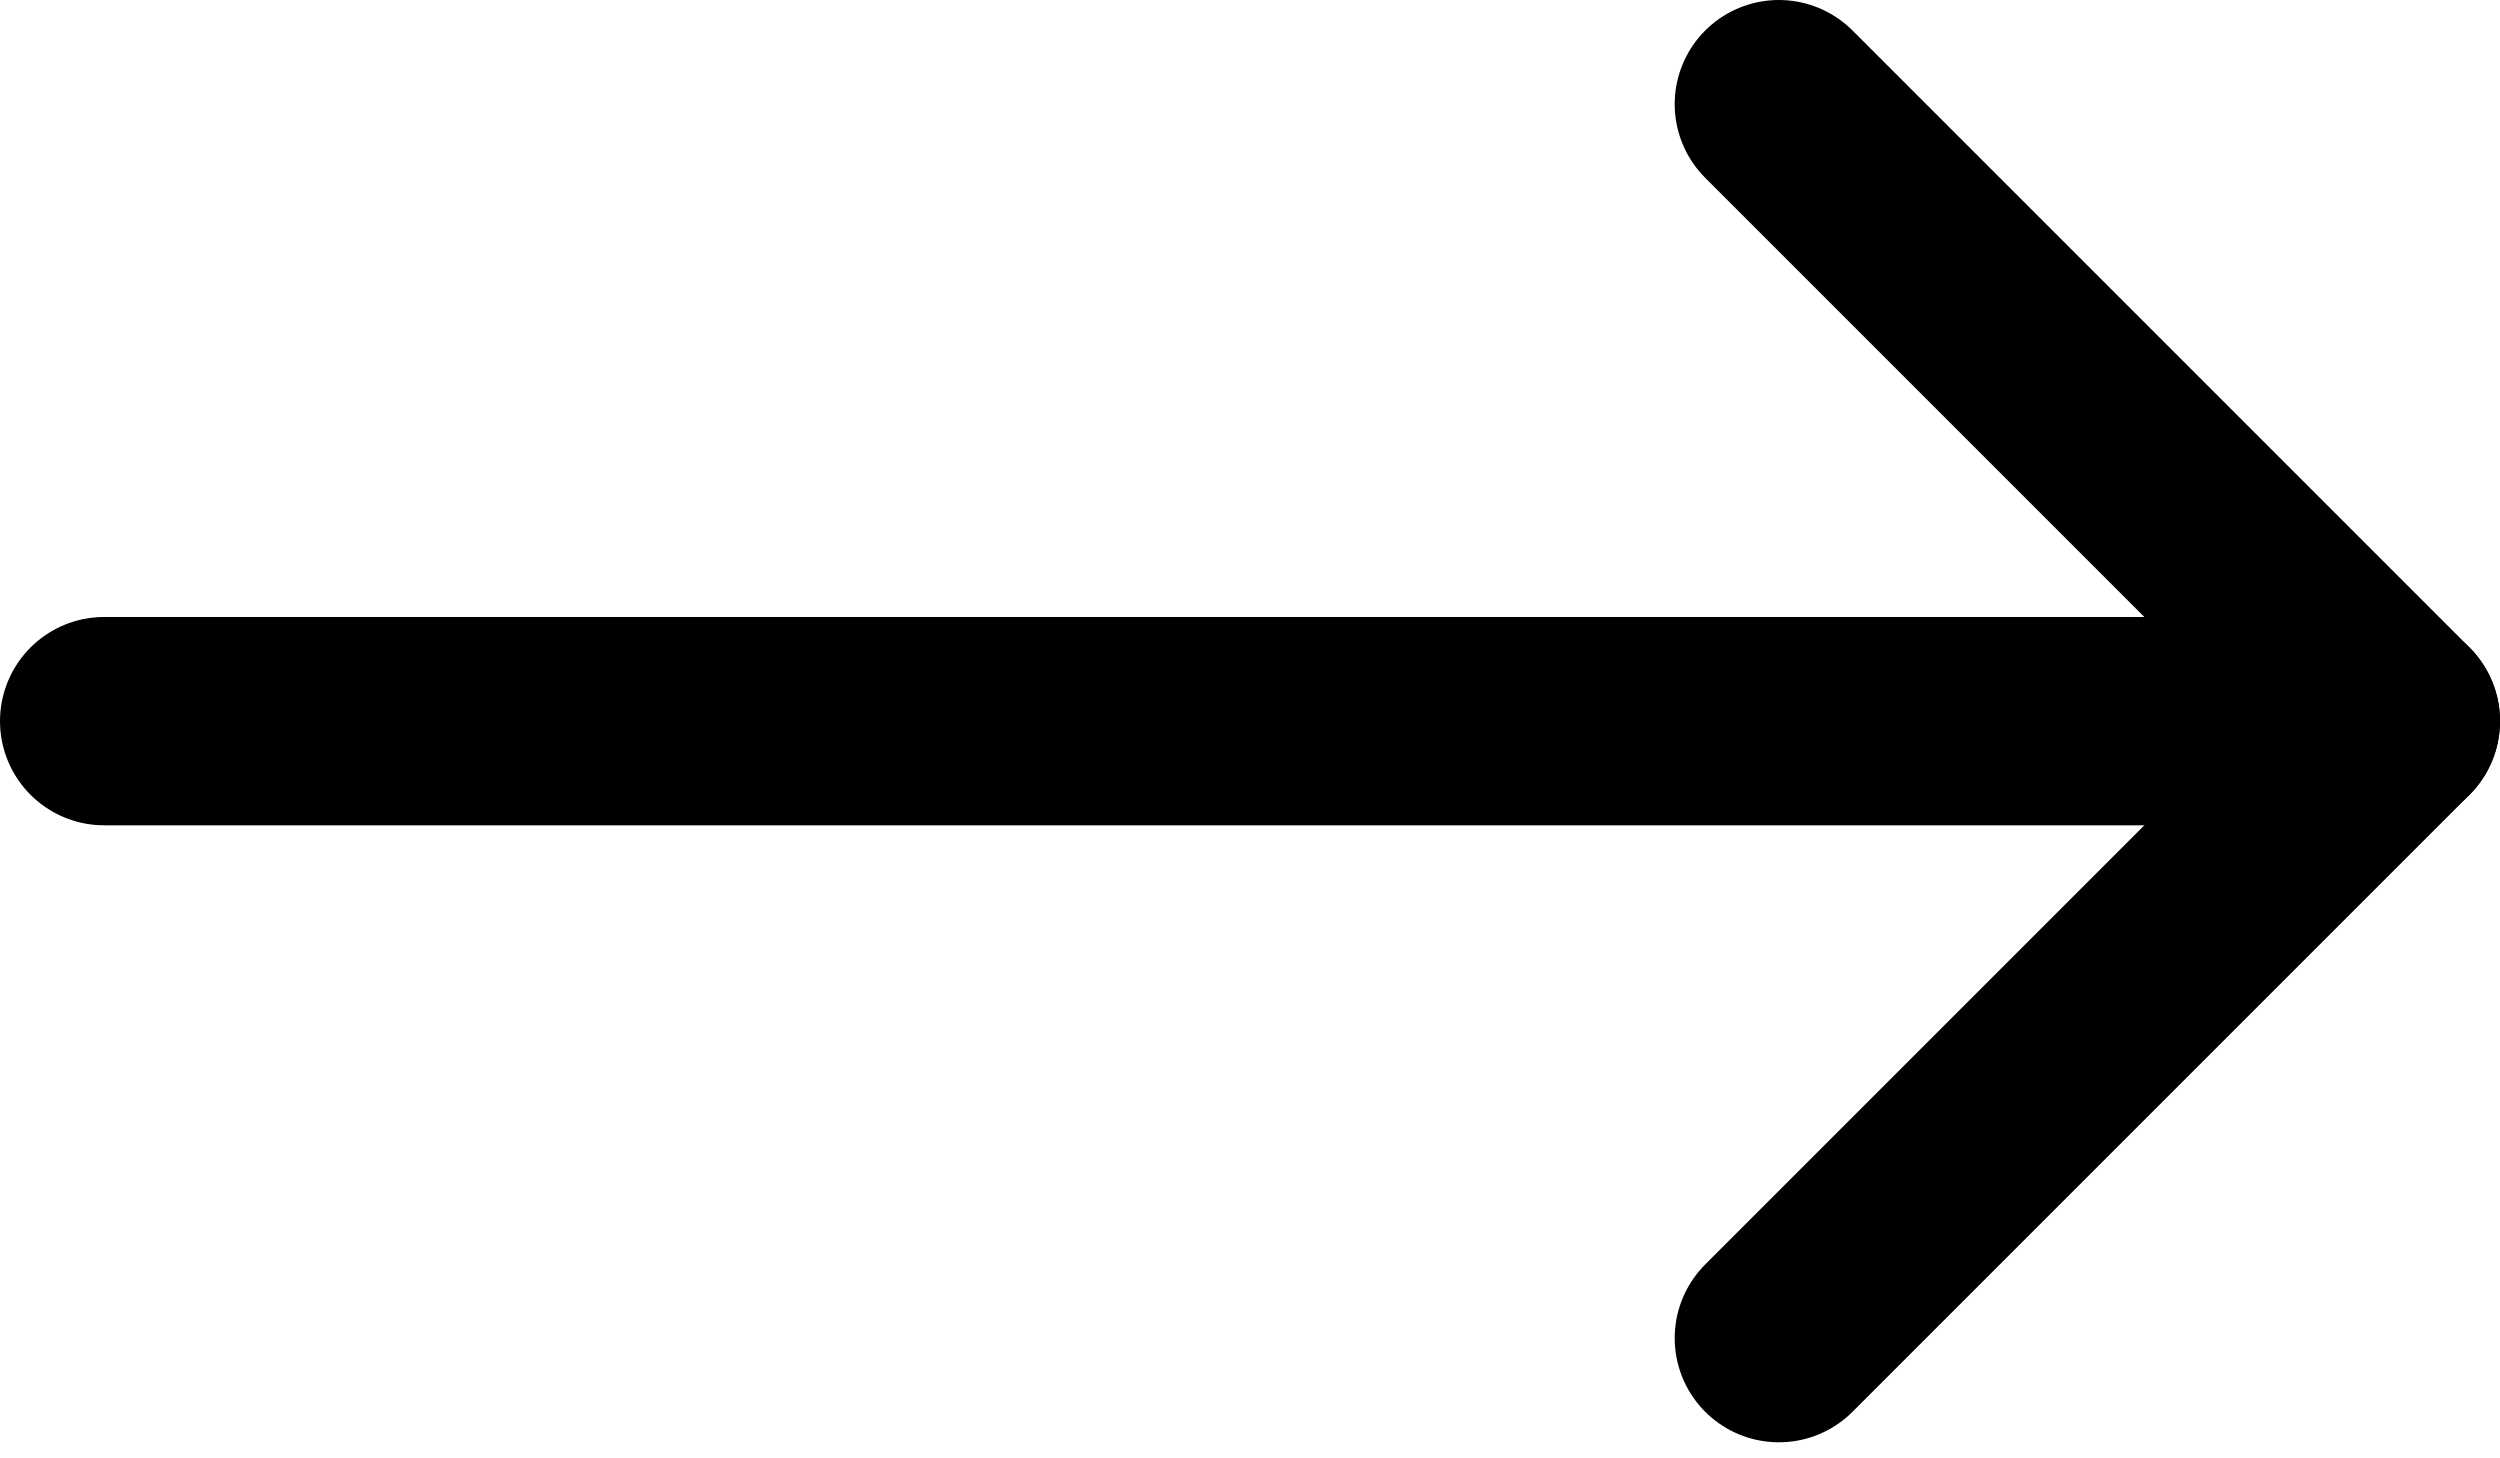 <svg width="24" height="14" viewBox="0 0 24 14" fill="none" xmlns="http://www.w3.org/2000/svg">
<path d="M1 6.923L23 6.923" stroke="black" stroke-width="2" stroke-linecap="round" stroke-linejoin="round"/>
<path d="M17.077 1L23 6.923L17.077 12.846" stroke="black" stroke-width="2" stroke-linecap="round" stroke-linejoin="round"/>
</svg>
